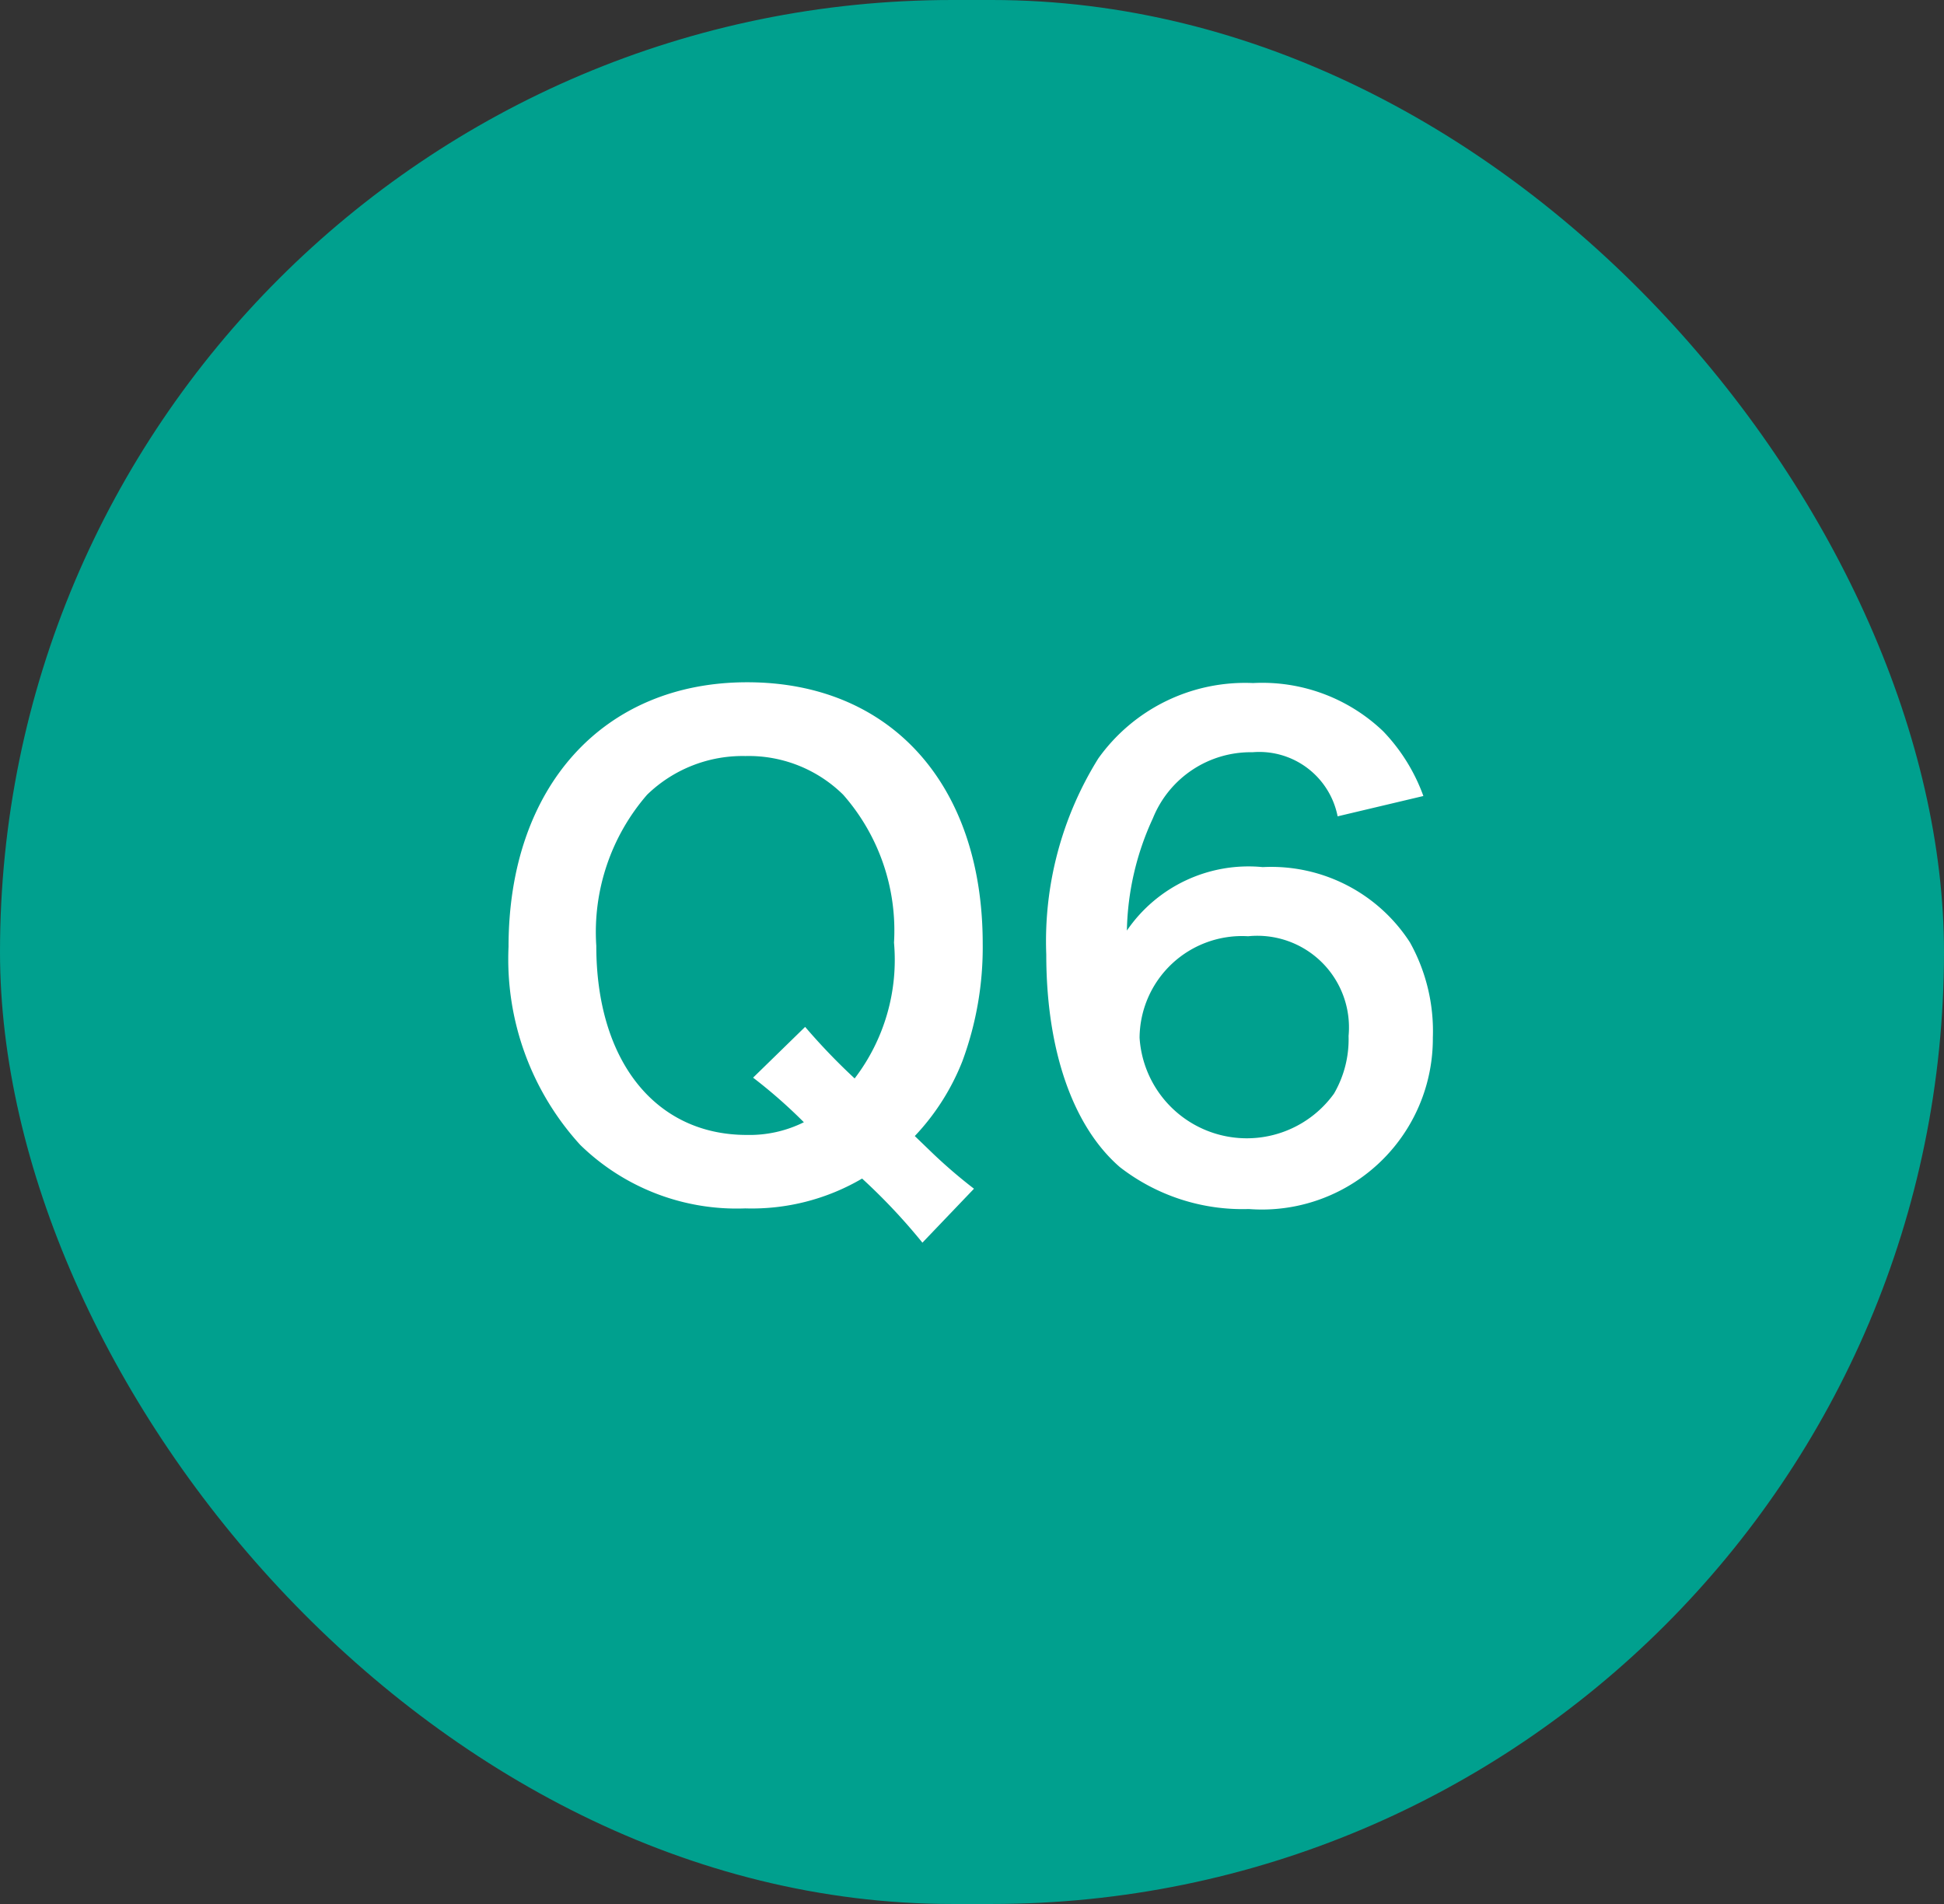 <svg xmlns="http://www.w3.org/2000/svg" width="49" height="48" viewBox="0 0 49 48"><rect x="0" y="0" width="49" height="48" fill="#333333" stroke="none"/><g transform="translate(0 -0.297)"><rect width="49" height="48" rx="24" transform="translate(0 0.297)" fill="#00a08e"/><path d="M24.55,30.265l-1.3,1.36a15.02,15.02,0,0,0-1.52-1.616,5.494,5.494,0,0,1-2.944.752,5.644,5.644,0,0,1-4.16-1.6,6.946,6.946,0,0,1-1.808-4.992c0-4.032,2.384-6.672,6.016-6.672,3.616,0,5.936,2.576,5.936,6.592a8.264,8.264,0,0,1-.512,2.96,5.874,5.874,0,0,1-1.2,1.888l.448.432A12.957,12.957,0,0,0,24.55,30.265Zm-5.568-2.8,1.312-1.28a15.757,15.757,0,0,0,1.248,1.3,4.921,4.921,0,0,0,.992-3.424,5.183,5.183,0,0,0-1.28-3.728,3.391,3.391,0,0,0-2.464-.976,3.455,3.455,0,0,0-2.48.976,5.284,5.284,0,0,0-1.28,3.808c0,2.9,1.488,4.768,3.792,4.768a3.072,3.072,0,0,0,1.44-.32A12.8,12.8,0,0,0,18.982,27.465Zm16.894-7.1-2.16.512a2.013,2.013,0,0,0-2.144-1.616,2.658,2.658,0,0,0-2.512,1.664,7.036,7.036,0,0,0-.656,2.832,3.713,3.713,0,0,1,3.424-1.6,4.161,4.161,0,0,1,3.712,1.9,4.6,4.6,0,0,1,.576,2.4,4.309,4.309,0,0,1-4.64,4.32,5.04,5.04,0,0,1-3.248-1.056c-1.184-1.024-1.856-2.944-1.856-5.36a8.715,8.715,0,0,1,1.312-4.944,4.544,4.544,0,0,1,3.9-1.9,4.408,4.408,0,0,1,3.28,1.216A4.619,4.619,0,0,1,35.876,20.361ZM31.46,23.9a2.582,2.582,0,0,0-2.736,2.56,2.708,2.708,0,0,0,4.9,1.408,2.73,2.73,0,0,0,.368-1.456A2.31,2.31,0,0,0,31.46,23.9Z" fill="#fff"/></g></svg>